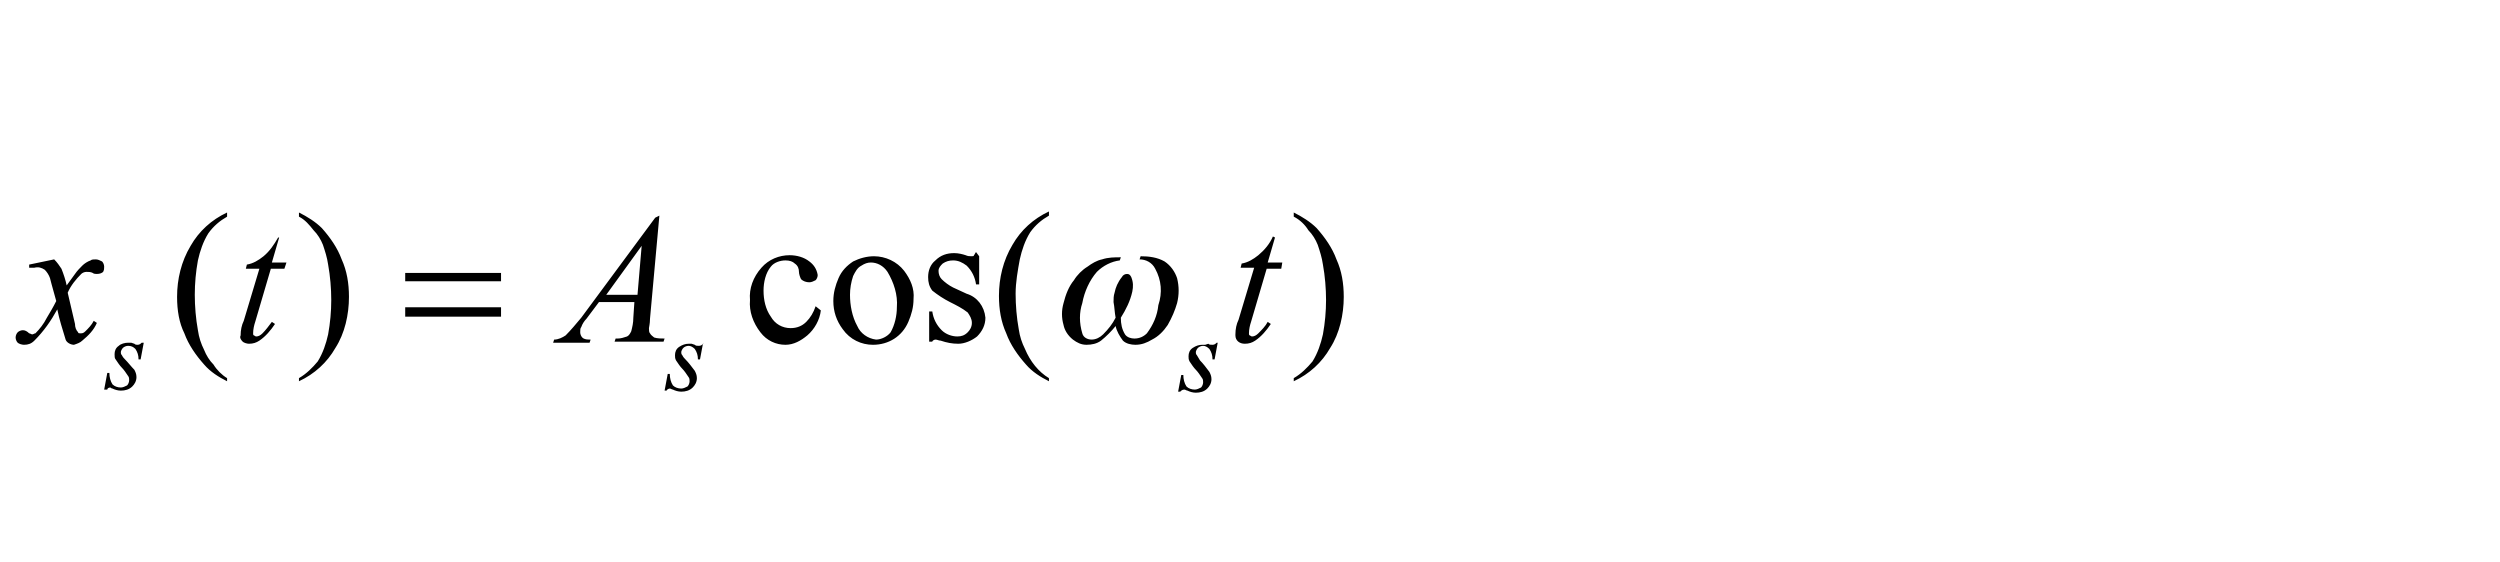 <svg xmlns="http://www.w3.org/2000/svg" viewBox="0 0 240 54"><title>svg</title><path d="M5.2 24.9c.3.3.5.6.7.9.2.5.4 1.1.5 1.6l.8-1.1c.2-.3.5-.6.7-.8.2-.2.5-.4.8-.5.1-.1.3-.1.5-.1s.4.1.6.2c.1.1.2.3.2.5s0 .3-.1.5c-.1.1-.3.2-.6.2-.1 0-.3 0-.4-.1-.2-.1-.4-.1-.6-.1-.2 0-.4.1-.5.2-.5.5-1 1.1-1.3 1.8l.7 3c0 .3.1.6.3.8 0 .1.1.1.2.1.2 0 .3 0 .5-.2.3-.3.6-.6.8-1l.3.2c-.3.7-.8 1.2-1.4 1.7-.2.2-.5.3-.8.4-.3 0-.7-.2-.8-.5-.3-1-.6-1.9-.8-2.9-.6 1.1-1.3 2.1-2.2 3-.3.3-.6.4-1 .4-.2 0-.5-.1-.6-.2-.1-.1-.2-.3-.2-.5s.1-.4.2-.5c.1-.1.3-.2.5-.2s.4.1.6.3c.1 0 .2.1.3.1.1 0 .2-.1.3-.1.4-.4.8-.9 1.1-1.5.3-.5.6-1 .9-1.6-.4-1.4-.6-2.2-.6-2.2-.1-.3-.3-.6-.5-.8-.3-.2-.6-.3-1-.2h-.5v-.3l2.4-.5zm21.6-2.1l-.7 2.4h1.4l-.2.6H26l-1.5 5.1c-.1.3-.2.7-.2 1.1 0 .1 0 .2.1.2 0 0 .1.1.2.1.2 0 .4-.1.6-.3.3-.3.6-.7.9-1.1l.3.2c-.4.6-.9 1.2-1.5 1.6-.3.2-.6.3-1 .3-.2 0-.5-.1-.6-.2-.2-.2-.3-.4-.2-.6 0-.5.1-1 .3-1.4l1.5-5h-1.3l.1-.4c.6-.1 1.1-.4 1.6-.8.6-.5 1-1.1 1.4-1.8h.1zm36.5-2.1l-.9 9.9c0 .5-.1.8-.1.9 0 .2 0 .4.1.5.1.2.3.3.4.4.3.1.7.1 1 .1l-.1.3H59l.1-.3h.2c.3 0 .6-.1.9-.2.2-.1.3-.3.4-.5.1-.4.2-.8.2-1.3l.1-1.5h-3.4l-1.2 1.6c-.2.2-.4.5-.5.8-.1.1-.1.3-.1.5s.1.4.2.5c.2.2.5.2.8.2l-.1.3h-3.5l.1-.3c.4 0 .8-.2 1.1-.4.5-.5 1-1.1 1.5-1.7l7.1-9.6.4-.2zm-1.7 2.9l-3.4 4.7h3l.4-4.7zm60.8-.8l-.7 2.4h1.4l-.1.6h-1.4l-1.5 5.1c-.1.3-.2.7-.2 1.1 0 .1 0 .2.1.2 0 0 .1.1.2.1.2 0 .4-.1.6-.3.3-.3.7-.7.9-1.1l.3.2c-.4.6-.9 1.2-1.5 1.6-.3.2-.6.3-1 .3-.5 0-.9-.3-.9-.8v-.1c0-.5.1-1 .3-1.4l1.5-5h-1.3l.1-.4c.6-.1 1.1-.4 1.6-.8.6-.5 1.1-1.1 1.4-1.8l.2.1zM13.8 32.9l-.3 1.6h-.2c0-.4-.1-.7-.3-1-.2-.2-.4-.3-.7-.3-.2 0-.4.1-.5.2-.1.1-.2.3-.2.4 0 .1 0 .2.1.3.1.2.2.3.3.4.3.3.6.7.9 1 .1.2.2.4.2.7 0 .4-.2.7-.4.9-.3.3-.7.4-1.1.4-.3 0-.6-.1-.8-.2-.1 0-.2-.1-.2-.1-.2 0-.3.1-.3.2H10l.3-1.6h.2c0 .4.1.8.3 1.1.2.2.5.3.8.3.2 0 .4-.1.6-.2.1-.1.2-.3.2-.5 0-.1 0-.3-.1-.4-.2-.3-.4-.6-.6-.8-.2-.2-.4-.5-.6-.8-.1-.1-.1-.3-.1-.5 0-.3.1-.6.4-.8.2-.2.6-.3.9-.3h.3l.3.1c.1.1.2.1.3.1.2 0 .3-.1.4-.2h.2zm53.7 0l-.3 1.6H67c0-.4-.1-.7-.3-1-.2-.2-.4-.3-.6-.3-.2 0-.4.1-.5.2-.1.1-.2.3-.2.4 0 .1 0 .2.1.3.1.2.2.3.3.4.3.3.6.7.9 1.1.1.2.2.4.2.7 0 .4-.2.7-.4.9-.3.3-.7.4-1.1.4-.3 0-.6-.1-.8-.2-.1 0-.2-.1-.3-.1-.1 0-.3.1-.3.2h-.2l.3-1.6h.2c0 .4.1.8.3 1.1.2.2.5.3.8.3.2 0 .4-.1.6-.2.1-.1.2-.3.2-.5 0-.1 0-.3-.1-.4-.2-.3-.4-.6-.6-.8-.2-.2-.4-.5-.6-.8-.1-.2-.1-.3-.1-.5 0-.3.1-.6.4-.8.3-.2.6-.3.9-.3h.3l.3.1c.1.1.2.1.4.1s.3-.1.4-.2v-.1zm49.4 0l-.3 1.6h-.2c0-.4-.1-.7-.3-1-.2-.2-.4-.3-.6-.3-.2 0-.4.1-.5.2-.1.1-.2.3-.2.4 0 .1 0 .2.1.3.1.2.2.3.3.5.3.3.6.7.9 1.1.1.2.2.4.2.7 0 .4-.2.7-.4.9-.3.3-.7.4-1.1.4-.3 0-.6-.1-.8-.2-.1 0-.2-.1-.3-.1-.2 0-.3.1-.4.2h-.2l.3-1.6h.2c0 .4.1.8.3 1.1.2.2.5.3.8.3.2 0 .4-.1.6-.2.1-.1.2-.3.2-.5 0-.1 0-.3-.1-.4-.2-.3-.4-.6-.6-.8-.2-.2-.4-.5-.6-.8-.1-.2-.1-.3-.1-.5 0-.3.1-.6.4-.8.3-.2.6-.3.9-.3h.3l.3-.1c.1.1.2.1.4.1s.3-.1.4-.2h.1zm-95.1 3.4v.3c-.8-.4-1.6-.9-2.2-1.6-.8-.9-1.5-1.9-1.9-3-.5-1-.7-2.2-.7-3.5 0-1.7.4-3.4 1.3-4.9.8-1.4 2-2.5 3.5-3.2v.4c-.7.4-1.3.9-1.8 1.6-.5.8-.8 1.7-1 2.6-.2 1.1-.3 2.2-.3 3.3 0 1.1.1 2.3.3 3.4.1.7.3 1.3.6 1.9.2.5.5 1 .9 1.4.3.5.8 1 1.3 1.3zm6.9-15.5v-.4c.8.4 1.6.9 2.2 1.5.8.9 1.5 1.9 1.9 3 .5 1.1.7 2.3.7 3.6 0 1.7-.4 3.5-1.3 4.9-.8 1.4-2 2.5-3.5 3.2v-.3c.7-.4 1.3-1 1.8-1.6.5-.8.8-1.7 1-2.6.2-1.1.3-2.2.3-3.3 0-1.1-.1-2.3-.3-3.4-.1-.7-.3-1.3-.5-1.9-.2-.5-.5-1-.9-1.4-.4-.5-.8-1-1.4-1.3zm50.1 9c-.1.9-.6 1.8-1.3 2.4-.6.5-1.3.9-2.1.9-.9 0-1.8-.4-2.4-1.2-.7-.9-1.1-2-1-3.1-.1-1.1.3-2.2 1.1-3.1.7-.8 1.7-1.2 2.7-1.2.7 0 1.4.2 1.9.6.4.3.7.7.8 1.3 0 .2-.1.4-.2.5-.2.1-.4.2-.6.2-.3 0-.6-.1-.8-.3-.1-.2-.2-.5-.2-.7 0-.3-.1-.6-.4-.8-.2-.2-.5-.3-.9-.3-.5 0-1.1.2-1.4.6-.5.6-.7 1.5-.7 2.3 0 .9.2 1.8.7 2.5.4.7 1.1 1.1 1.9 1.1.6 0 1.1-.2 1.5-.6.4-.4.7-.9.9-1.5l.5.4zm5.1-5.2c1.1 0 2.2.5 2.9 1.4.6.8 1 1.7.9 2.7 0 .8-.2 1.5-.5 2.2-.6 1.4-1.9 2.2-3.4 2.2-1.1 0-2.2-.5-2.9-1.5-.6-.8-.9-1.7-.9-2.7 0-.8.2-1.5.5-2.2.3-.7.8-1.2 1.4-1.6.6-.3 1.3-.5 2-.5zm-.3.6c-.3 0-.6.1-.9.3-.4.2-.6.6-.8 1-.2.6-.3 1.2-.3 1.8 0 1 .2 2.1.7 3 .3.7 1 1.2 1.8 1.3.5 0 1.1-.3 1.4-.7.4-.7.6-1.6.6-2.4.1-1.2-.3-2.4-.9-3.4-.4-.6-1-.9-1.6-.9zm10.4-.6v2.7h-.3c-.1-.7-.4-1.3-.9-1.8-.4-.3-.8-.5-1.3-.5-.4 0-.7.1-1 .3-.2.2-.4.4-.4.7 0 .3.1.6.3.8.3.3.7.6 1.1.8l1.3.6c1 .3 1.7 1.2 1.8 2.3 0 .7-.3 1.3-.8 1.8-.5.4-1.2.7-1.8.7-.6 0-1.1-.1-1.7-.3-.2 0-.3-.1-.5-.1-.1 0-.3.1-.3.2h-.3v-2.9h.3c.1.7.4 1.3.9 1.8.4.4 1 .6 1.5.6.4 0 .7-.1 1-.4.2-.2.4-.5.4-.9s-.2-.7-.4-1c-.5-.4-1.1-.7-1.7-1-.6-.3-1.2-.7-1.7-1.1-.3-.4-.4-.8-.4-1.3 0-.6.2-1.2.7-1.6.5-.5 1.1-.7 1.8-.7.4 0 .8.1 1.1.2.2.1.4.1.6.1.1 0 .2 0 .2-.1.1-.1.1-.2.2-.3l.3.4zm6.7 11.7v.3c-.8-.4-1.6-.9-2.2-1.6-.8-.9-1.5-1.9-1.9-3-.5-1.1-.7-2.3-.7-3.6 0-1.7.4-3.4 1.3-4.9.8-1.4 2-2.5 3.5-3.2v.4c-.7.4-1.3.9-1.8 1.6-.5.8-.8 1.7-1 2.6-.2 1.1-.4 2.2-.4 3.3 0 1.1.1 2.3.3 3.4.1.7.3 1.3.6 1.9.5 1.2 1.3 2.2 2.3 2.8zm23.5-15.5v-.4c.8.4 1.6.9 2.2 1.5.8.9 1.5 1.9 1.9 3 .5 1.1.7 2.3.7 3.6 0 1.7-.4 3.5-1.3 4.9-.8 1.4-2 2.5-3.5 3.2v-.3c.7-.4 1.3-1 1.8-1.6.5-.8.8-1.7 1-2.6.2-1.1.3-2.2.3-3.3 0-1.1-.1-2.3-.3-3.4-.1-.7-.3-1.3-.5-1.9-.2-.5-.5-1-.9-1.4-.3-.5-.8-1-1.4-1.3zm-85.3 5.4h9.2v.8h-9.2v-.8zm0 3.3h9.2v.9h-9.2v-.9zm70.5-4.6l.1-.3c.8 0 1.6.1 2.3.5.6.4 1 1 1.2 1.6.2.8.2 1.6 0 2.4-.2.7-.5 1.4-.9 2.1-.4.6-.9 1.1-1.5 1.4-.5.3-1 .5-1.6.5-.4 0-.9-.1-1.2-.4-.3-.4-.6-.9-.7-1.4-.4.5-.9 1-1.4 1.4-.4.3-.9.4-1.4.4-.5 0-.9-.2-1.3-.5-.5-.4-.8-.9-.9-1.4-.2-.7-.2-1.4 0-2.1.2-.8.5-1.6 1-2.2.3-.5.8-1 1.3-1.3.4-.3.9-.6 1.4-.7.6-.2 1.2-.2 1.8-.2l-.1.3c-.8.1-1.6.5-2.2 1.1-.7.8-1.2 1.9-1.4 3-.3.9-.3 1.9 0 2.9.1.4.5.6.9.6s.8-.2 1.1-.5c.5-.5.9-1 1.2-1.6-.1-.5-.1-1-.2-1.5 0-.3 0-.6.1-.9.1-.5.3-1 .7-1.5.1-.2.3-.3.5-.3s.3.1.4.3c.2.5.2.9.1 1.4-.2.9-.6 1.7-1.1 2.5 0 .6.1 1.1.4 1.6.2.3.6.4.9.4.5 0 .9-.2 1.2-.5.6-.8 1-1.7 1.1-2.7.4-1.2.3-2.4-.3-3.5-.3-.6-.9-.9-1.5-.9z"/></svg>